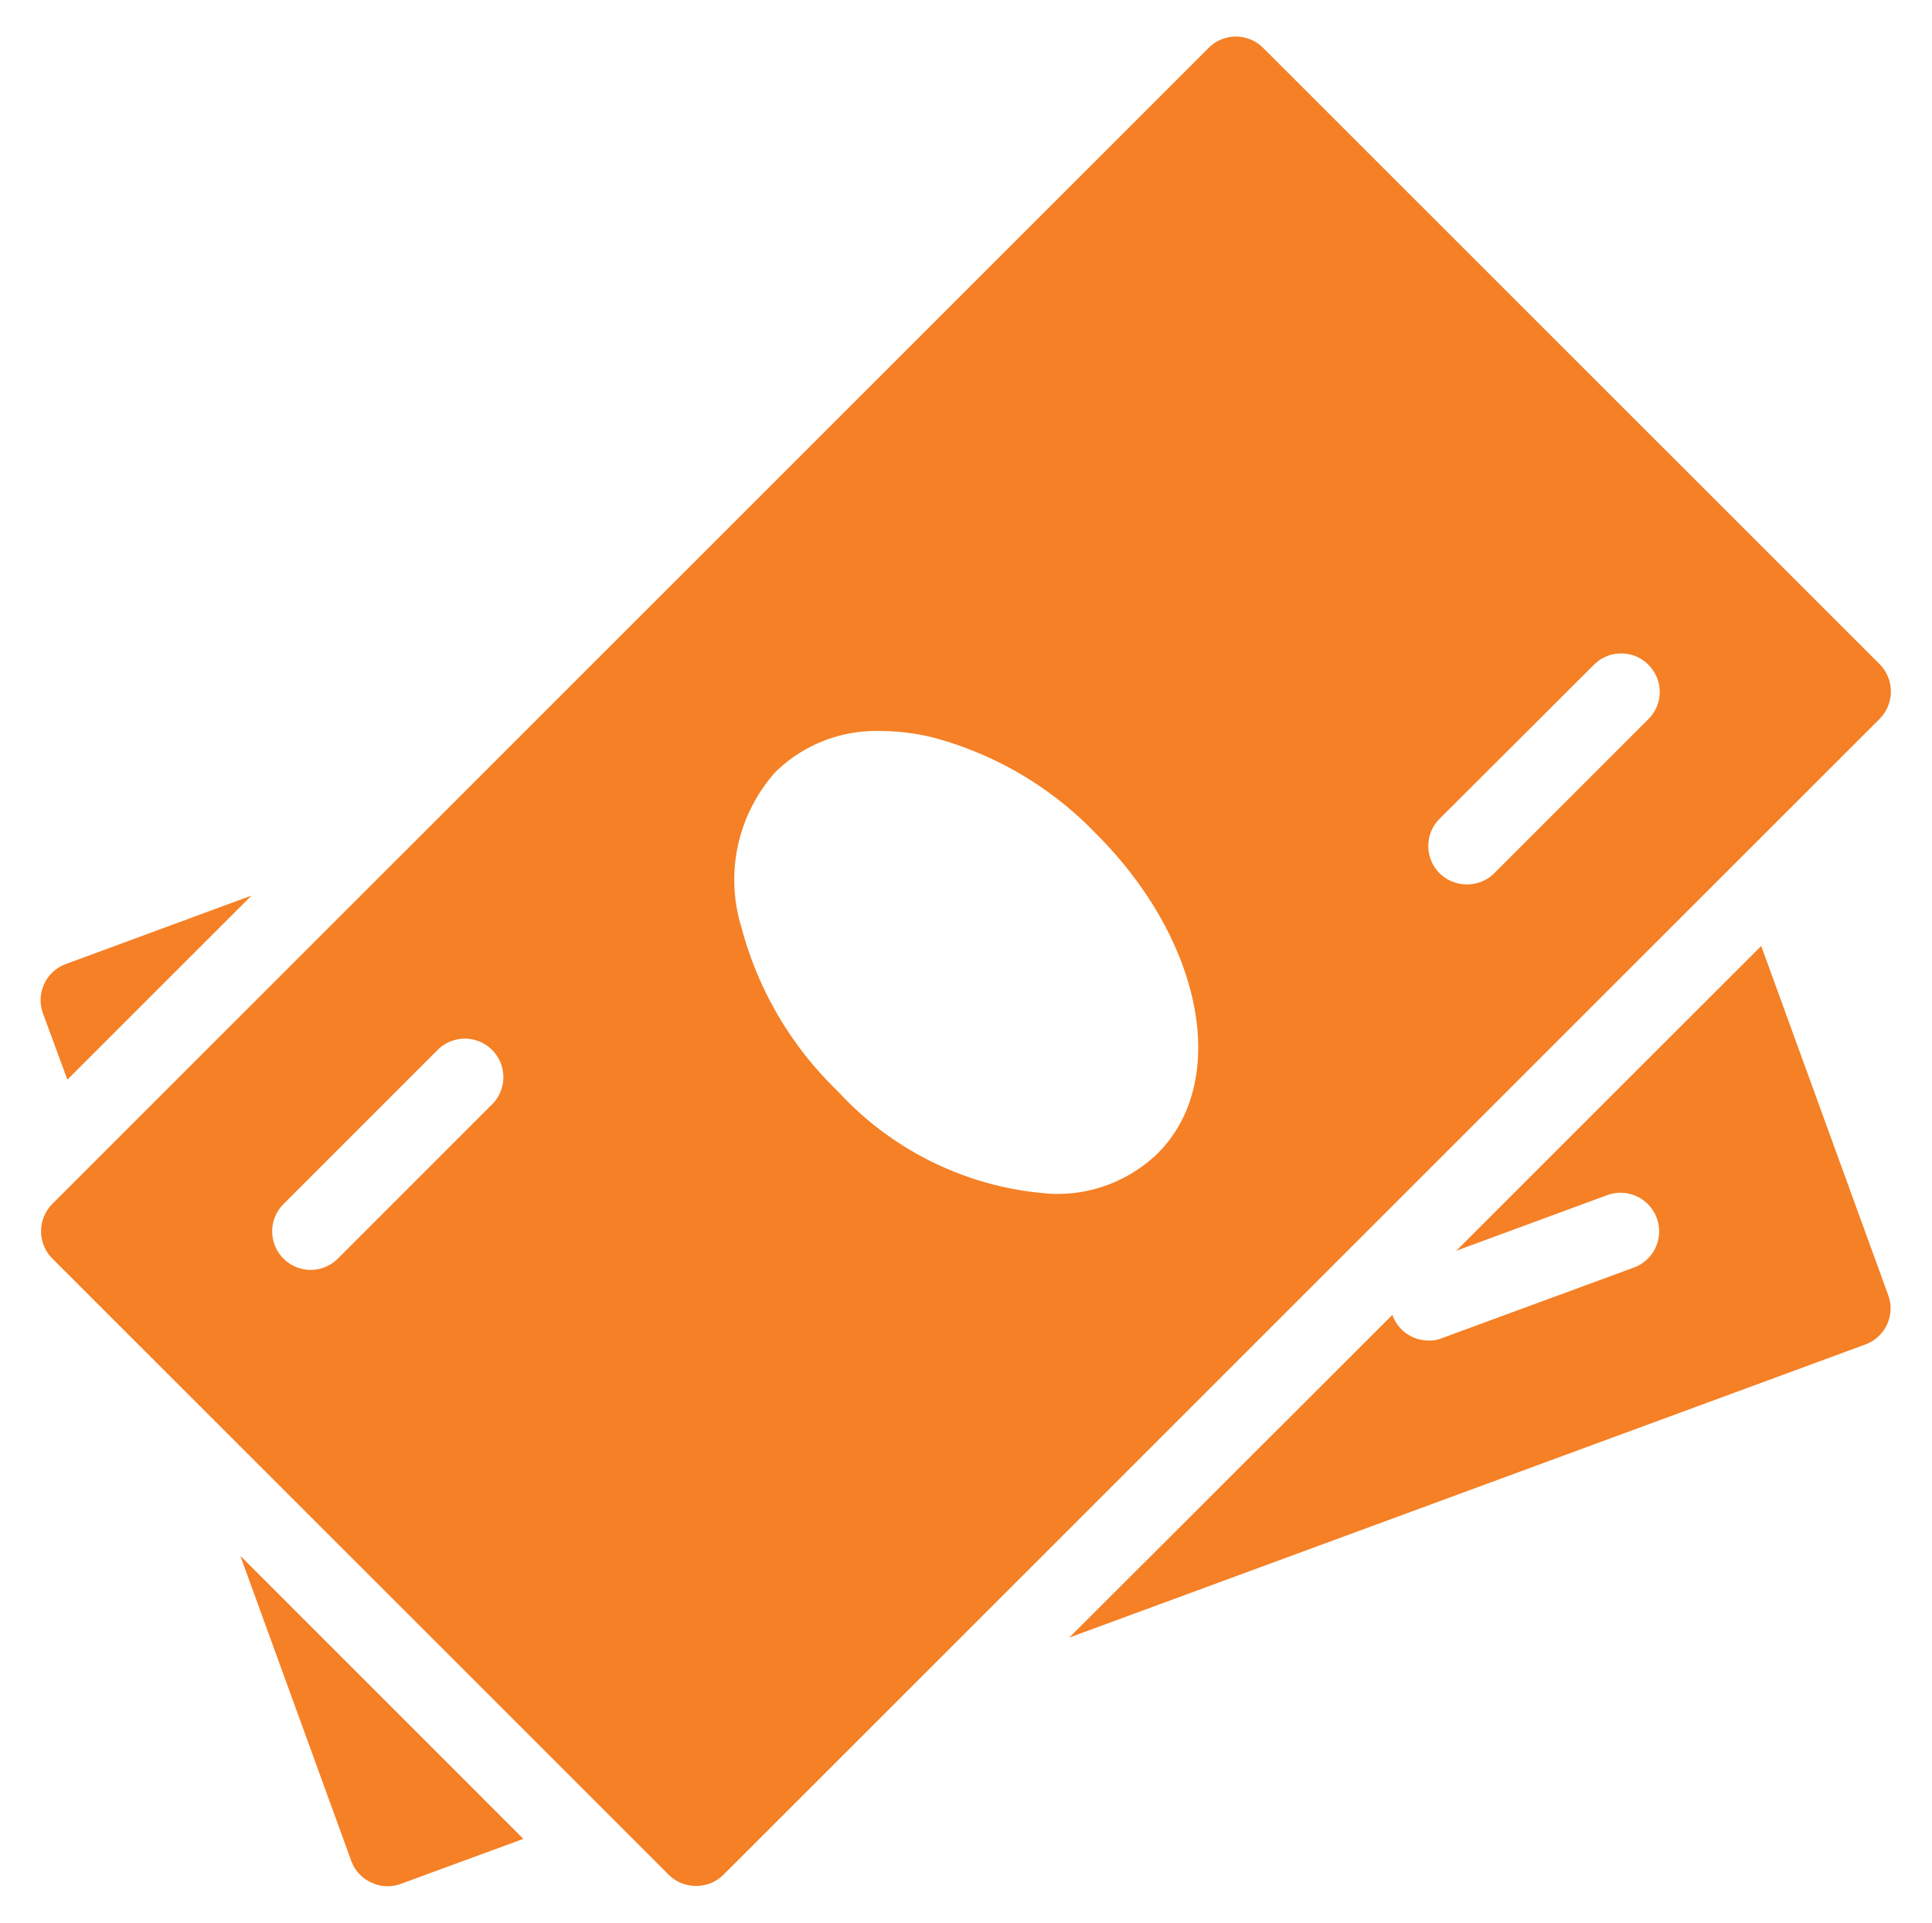 <svg xmlns="http://www.w3.org/2000/svg" width="26.232" height="26.117" viewBox="0 0 26.232 26.117">
  <path id="icon-collections-how-we-serve" d="M-14398.876,9606.07l-8.374-8.374a.527.527,0,0,1,0-.741l15.7-15.7a.522.522,0,0,1,.741,0l8.371,8.37a.529.529,0,0,1,0,.741l-15.7,15.7a.52.52,0,0,1-.368.151A.524.524,0,0,1-14398.876,9606.07Zm-3.143-11.206-2.093,2.094a.523.523,0,0,0,0,.738.526.526,0,0,0,.372.155.528.528,0,0,0,.369-.155l2.093-2.094a.523.523,0,0,0,0-.738.522.522,0,0,0-.37-.154A.526.526,0,0,0-14402.019,9594.864Zm4.593-3.781a2.194,2.194,0,0,0-.467,2.115,4.78,4.78,0,0,0,1.309,2.227,4.316,4.316,0,0,0,2.911,1.393,1.96,1.96,0,0,0,1.432-.55c.983-.983.615-2.893-.839-4.343a4.764,4.764,0,0,0-2.228-1.309,3.016,3.016,0,0,0-.691-.084A1.958,1.958,0,0,0-14397.426,9591.083Zm11.107-1.45-2.094,2.09a.522.522,0,0,0,0,.741.519.519,0,0,0,.369.151.518.518,0,0,0,.372-.151l2.094-2.094a.52.52,0,0,0,0-.737.511.511,0,0,0-.368-.154A.514.514,0,0,0-14386.318,9589.633Zm-16.6,16.538a.518.518,0,0,1-.271-.292l-1.507-4.145,3.843,3.844-1.663.611a.518.518,0,0,1-.181.032A.472.472,0,0,1-14402.915,9606.171Zm13.867-7.712s0,.007,0,.011a.522.522,0,0,0,.492.34.435.435,0,0,0,.177-.032l2.607-.959a.523.523,0,0,0,.311-.672.524.524,0,0,0-.672-.312l-2.051.756,4.141-4.14,1.725,4.744a.522.522,0,0,1-.312.669l-10.808,3.98Zm-18.325-4.093a.522.522,0,0,1,.311-.669l2.521-.93-2.5,2.5Z" transform="translate(14407.96 -9580.604)" fill="#f58025" stroke="rgba(0,0,0,0)" stroke-width="1"/>
</svg>
